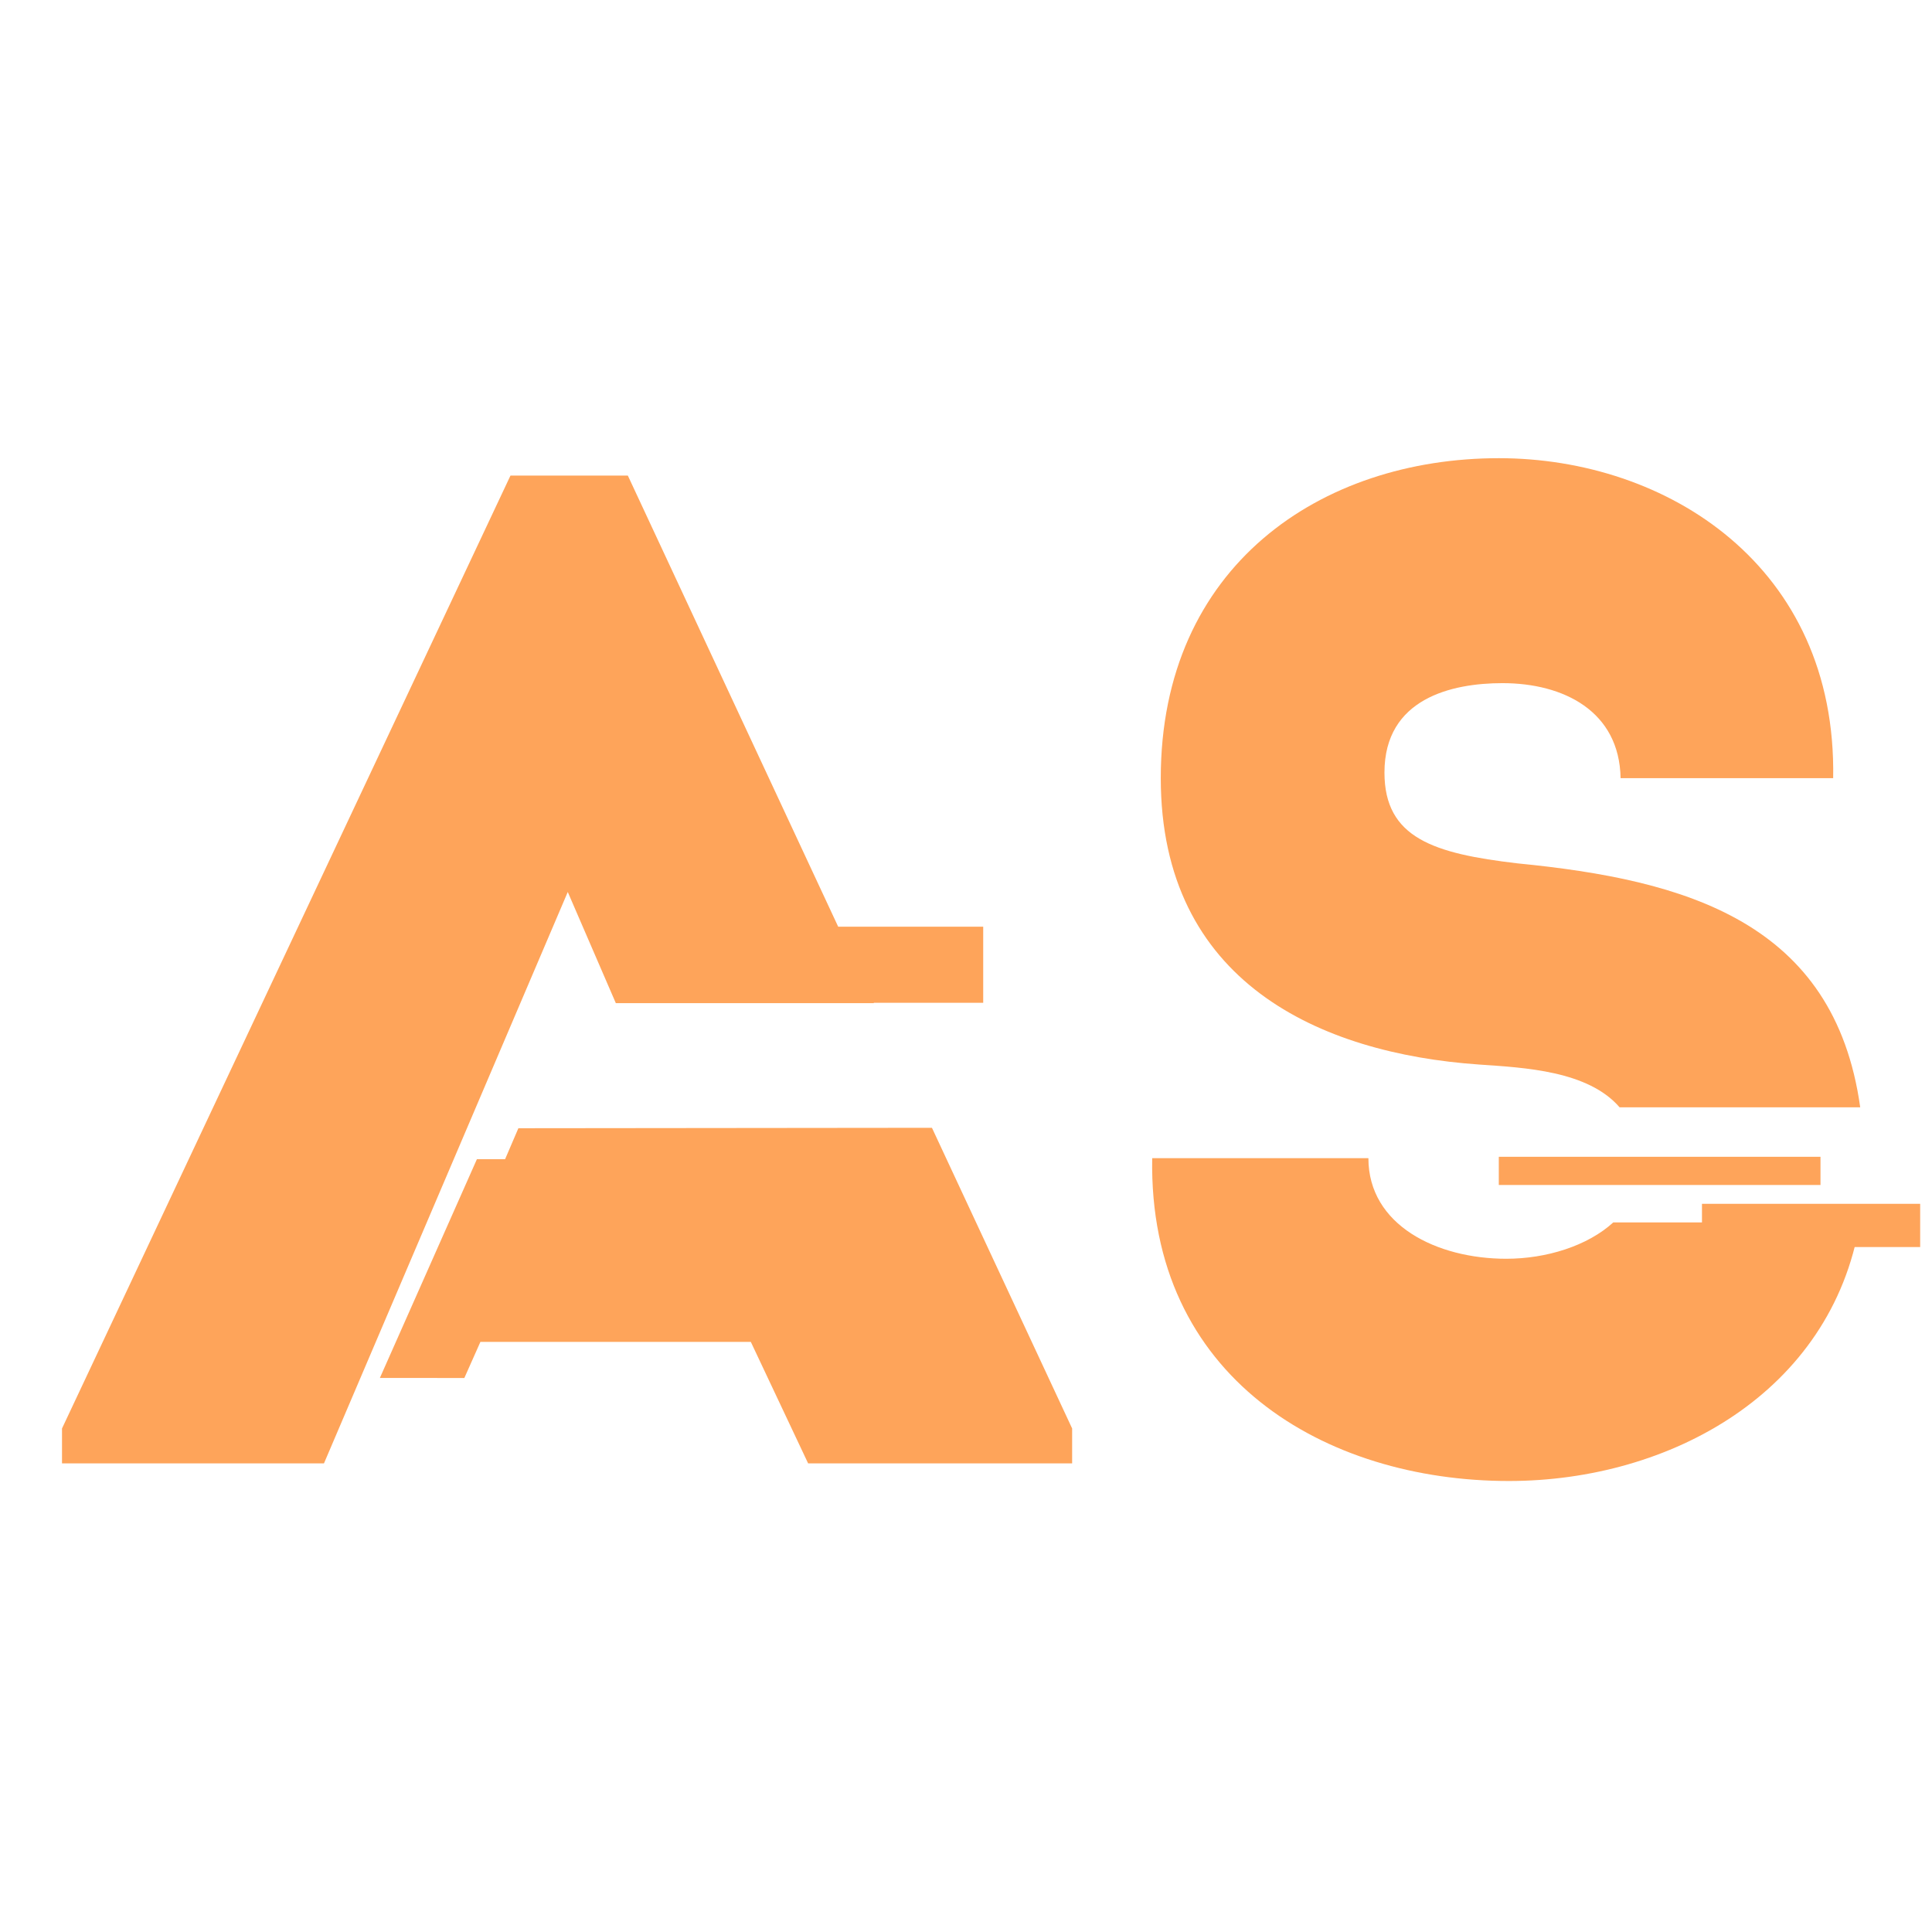 <?xml version="1.0" encoding="utf-8"?>
<!-- Generator: Adobe Illustrator 16.0.0, SVG Export Plug-In . SVG Version: 6.00 Build 0)  -->
<!DOCTYPE svg PUBLIC "-//W3C//DTD SVG 1.1//EN" "http://www.w3.org/Graphics/SVG/1.1/DTD/svg11.dtd">
<svg version="1.1" id="Calque_1" xmlns="http://www.w3.org/2000/svg" xmlns:xlink="http://www.w3.org/1999/xlink" x="0px" y="0px"
	 width="32px" height="32px" viewBox="0 0 32 32" enable-background="new 0 0 32 32" xml:space="preserve">
<g>
	<g>
		<path fill="#FEA45A" d="M24.497,17.632c0.758,0.052,1.806,0.103,2.329,0.709h3.985c-0.428-3.074-2.891-3.768-5.677-4.041
			c-1.379-0.162-2.203-0.416-2.203-1.504c0-1.227,1.113-1.481,1.955-1.481c1.01,0,1.937,0.463,1.956,1.574h3.521
			c0.062-3.518-2.758-5.3-5.537-5.3c-2.945,0-5.6,1.782-5.6,5.3C19.227,16.266,21.861,17.448,24.497,17.632z"/>
		<path fill="#FEA45A" d="M26.722,20.246c-0.427,0.391-1.111,0.603-1.773,0.603c-1.151,0-2.284-0.556-2.284-1.666h-3.581
			c-0.063,3.634,2.861,5.347,5.908,5.347c2.671,0,5.342-1.47,5.813-4.283H26.722z"/>
	</g>
	<rect x="28.19" y="19.939" fill="#FEA45A" width="3.614" height="0.716"/>
	<rect x="24.825" y="19.16" fill="#FEA45A" width="5.328" height="0.467"/>
</g>
<g>
	<polygon fill="#FEA45A" points="10.2,16.615 14.474,16.615 14.471,16.609 16.285,16.609 16.285,15.349 13.883,15.349 10.399,7.877 
		8.455,7.877 1.027,23.66 1.027,24.238 5.366,24.238 9.404,14.774 	"/>
	<polygon fill="#FEA45A" points="15.436,18.68 8.586,18.687 8.366,19.2 7.899,19.2 6.292,22.823 7.691,22.824 7.957,22.226 
		12.436,22.226 13.385,24.238 17.758,24.238 17.758,23.66 	"/>
</g>
</svg>
